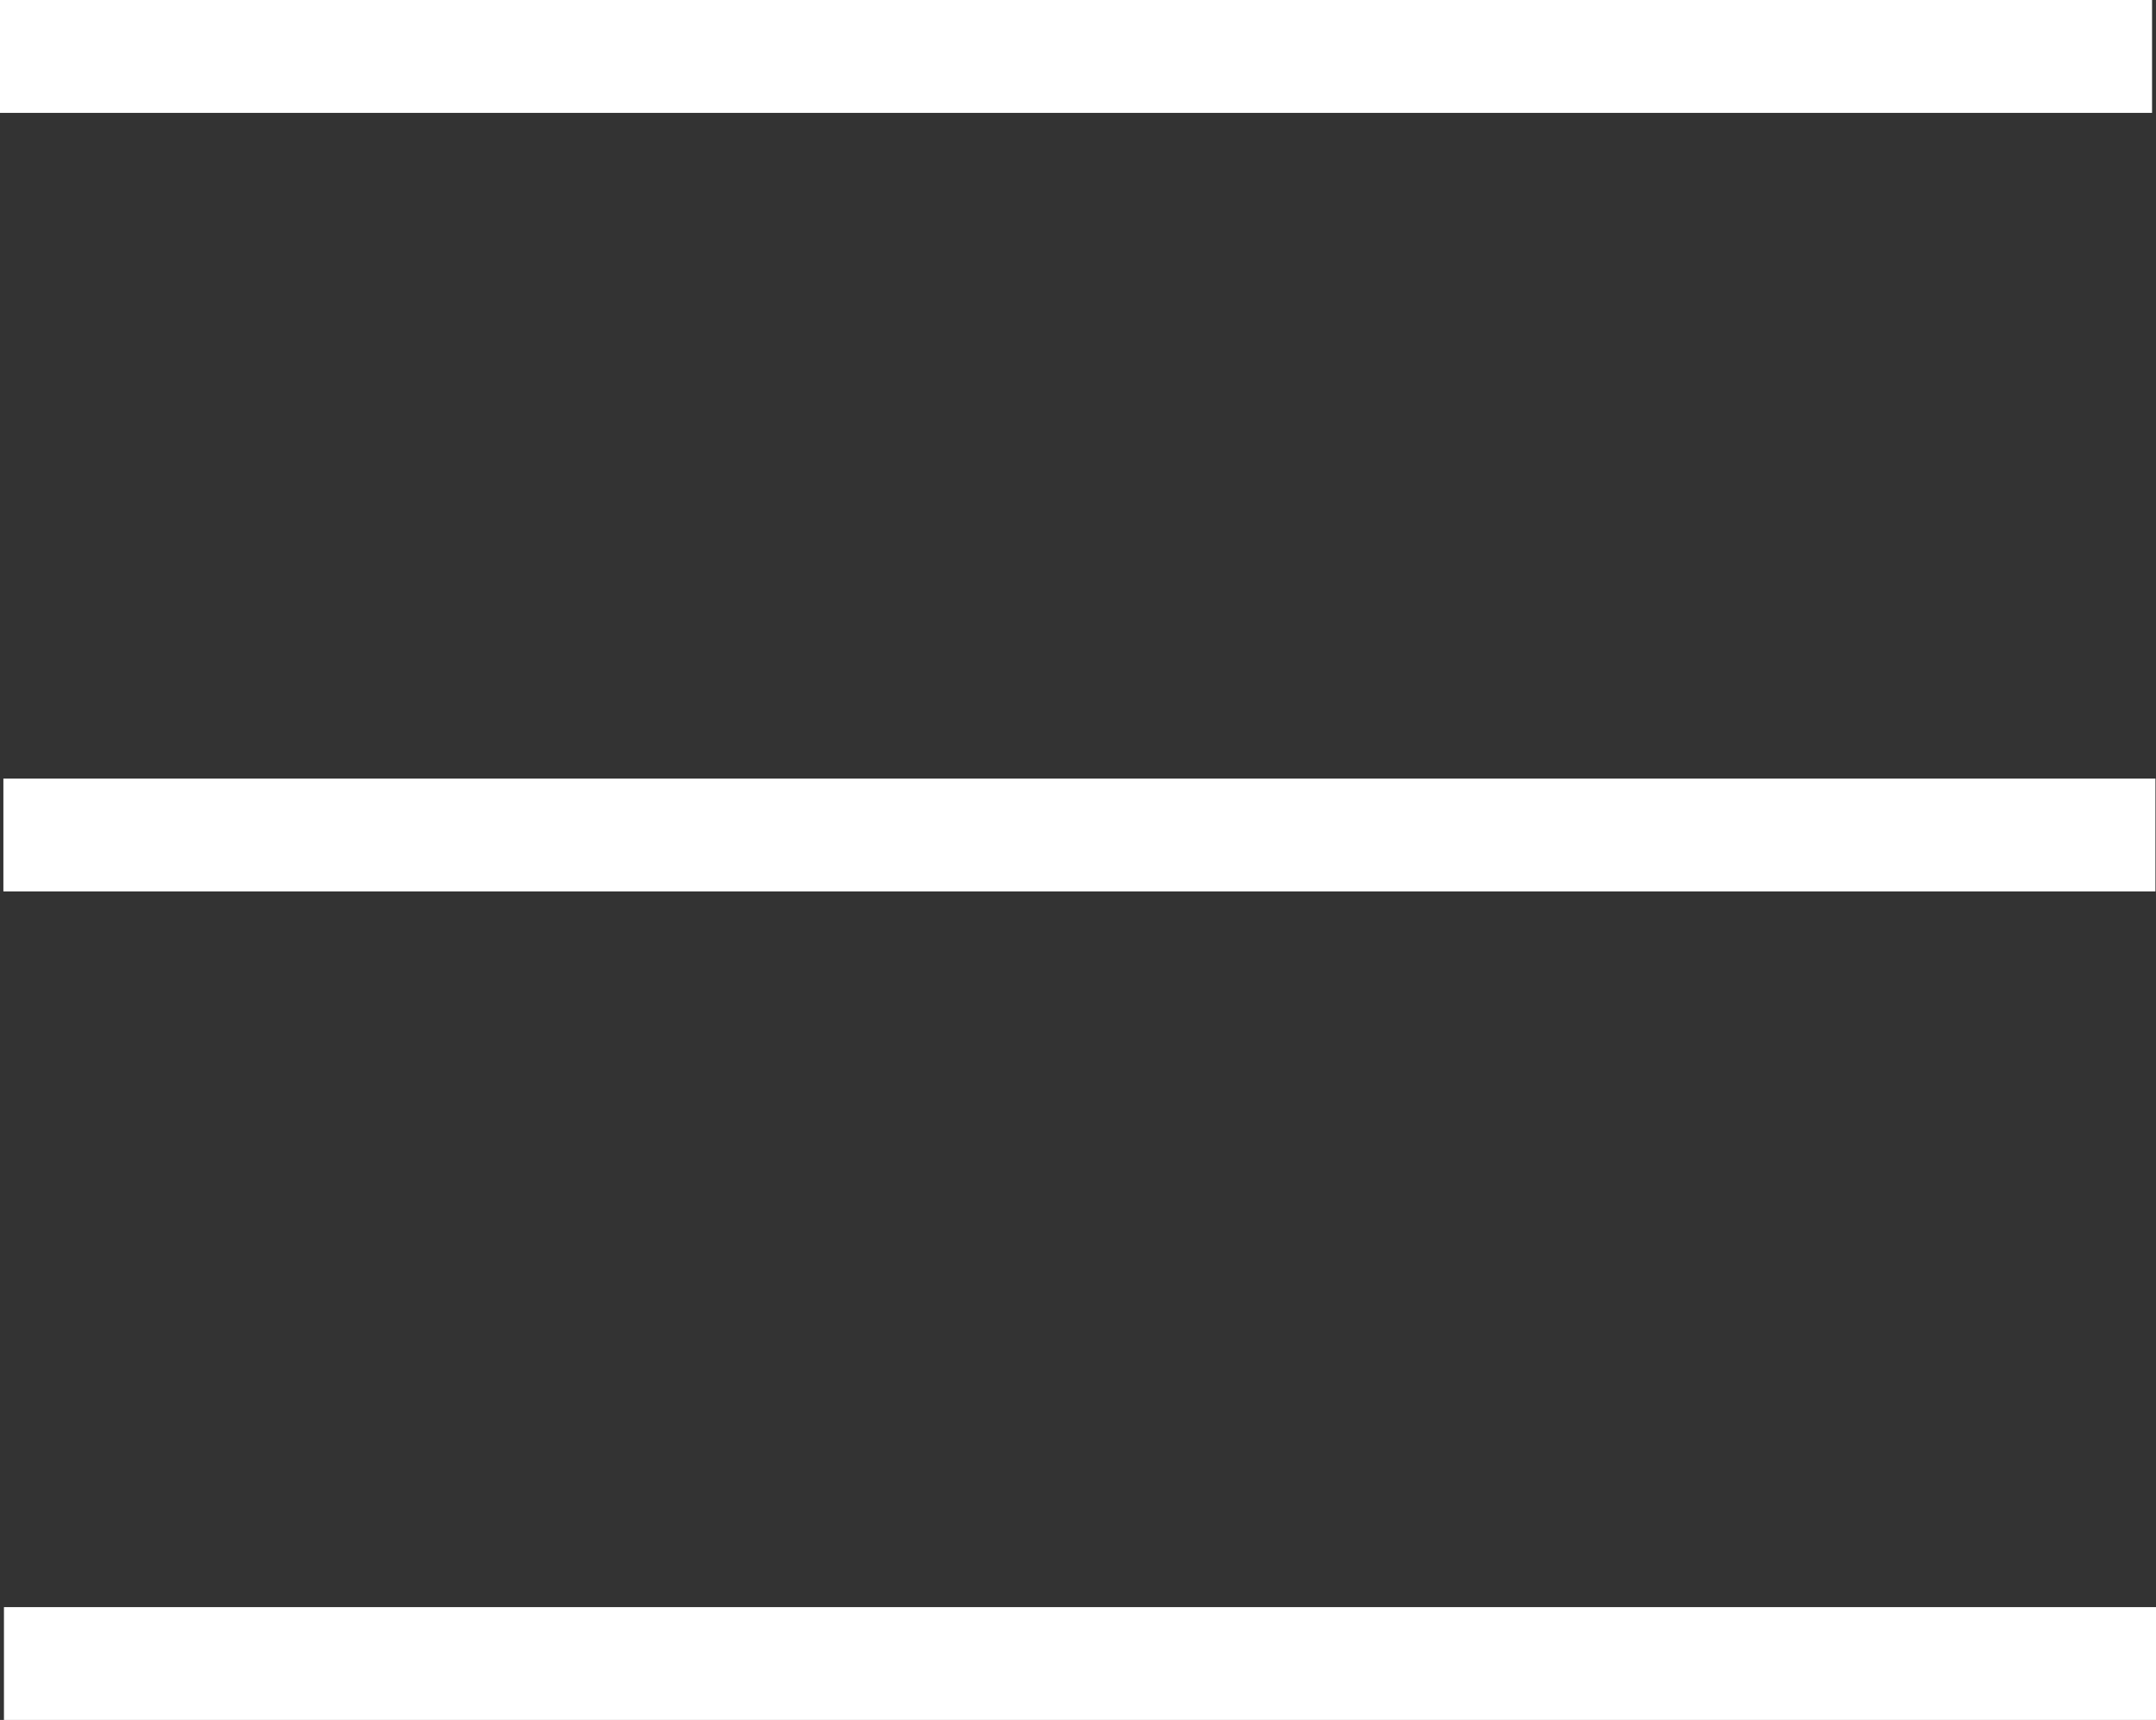 <svg xmlns="http://www.w3.org/2000/svg" id="e98112d3-0a41-4e94-b75a-a4dde32d0540" viewBox="0 0 763.8 609.5"><rect x="0" y="0" width="763.8" height="609.5" fill="#333333" stroke="none"/><defs><style>      .st0 {        fill: none;        stroke: #fff;        stroke-miterlimit: 10;        stroke-width: 40px;      }    </style></defs><line class="st0" y1="20" x2="762.4" y2="20"></line><line class="st0" x1="1.2" y1="295.9" x2="763.6" y2="295.9"></line><line class="st0" x1="1.4" y1="589.5" x2="763.8" y2="589.5"></line></svg>